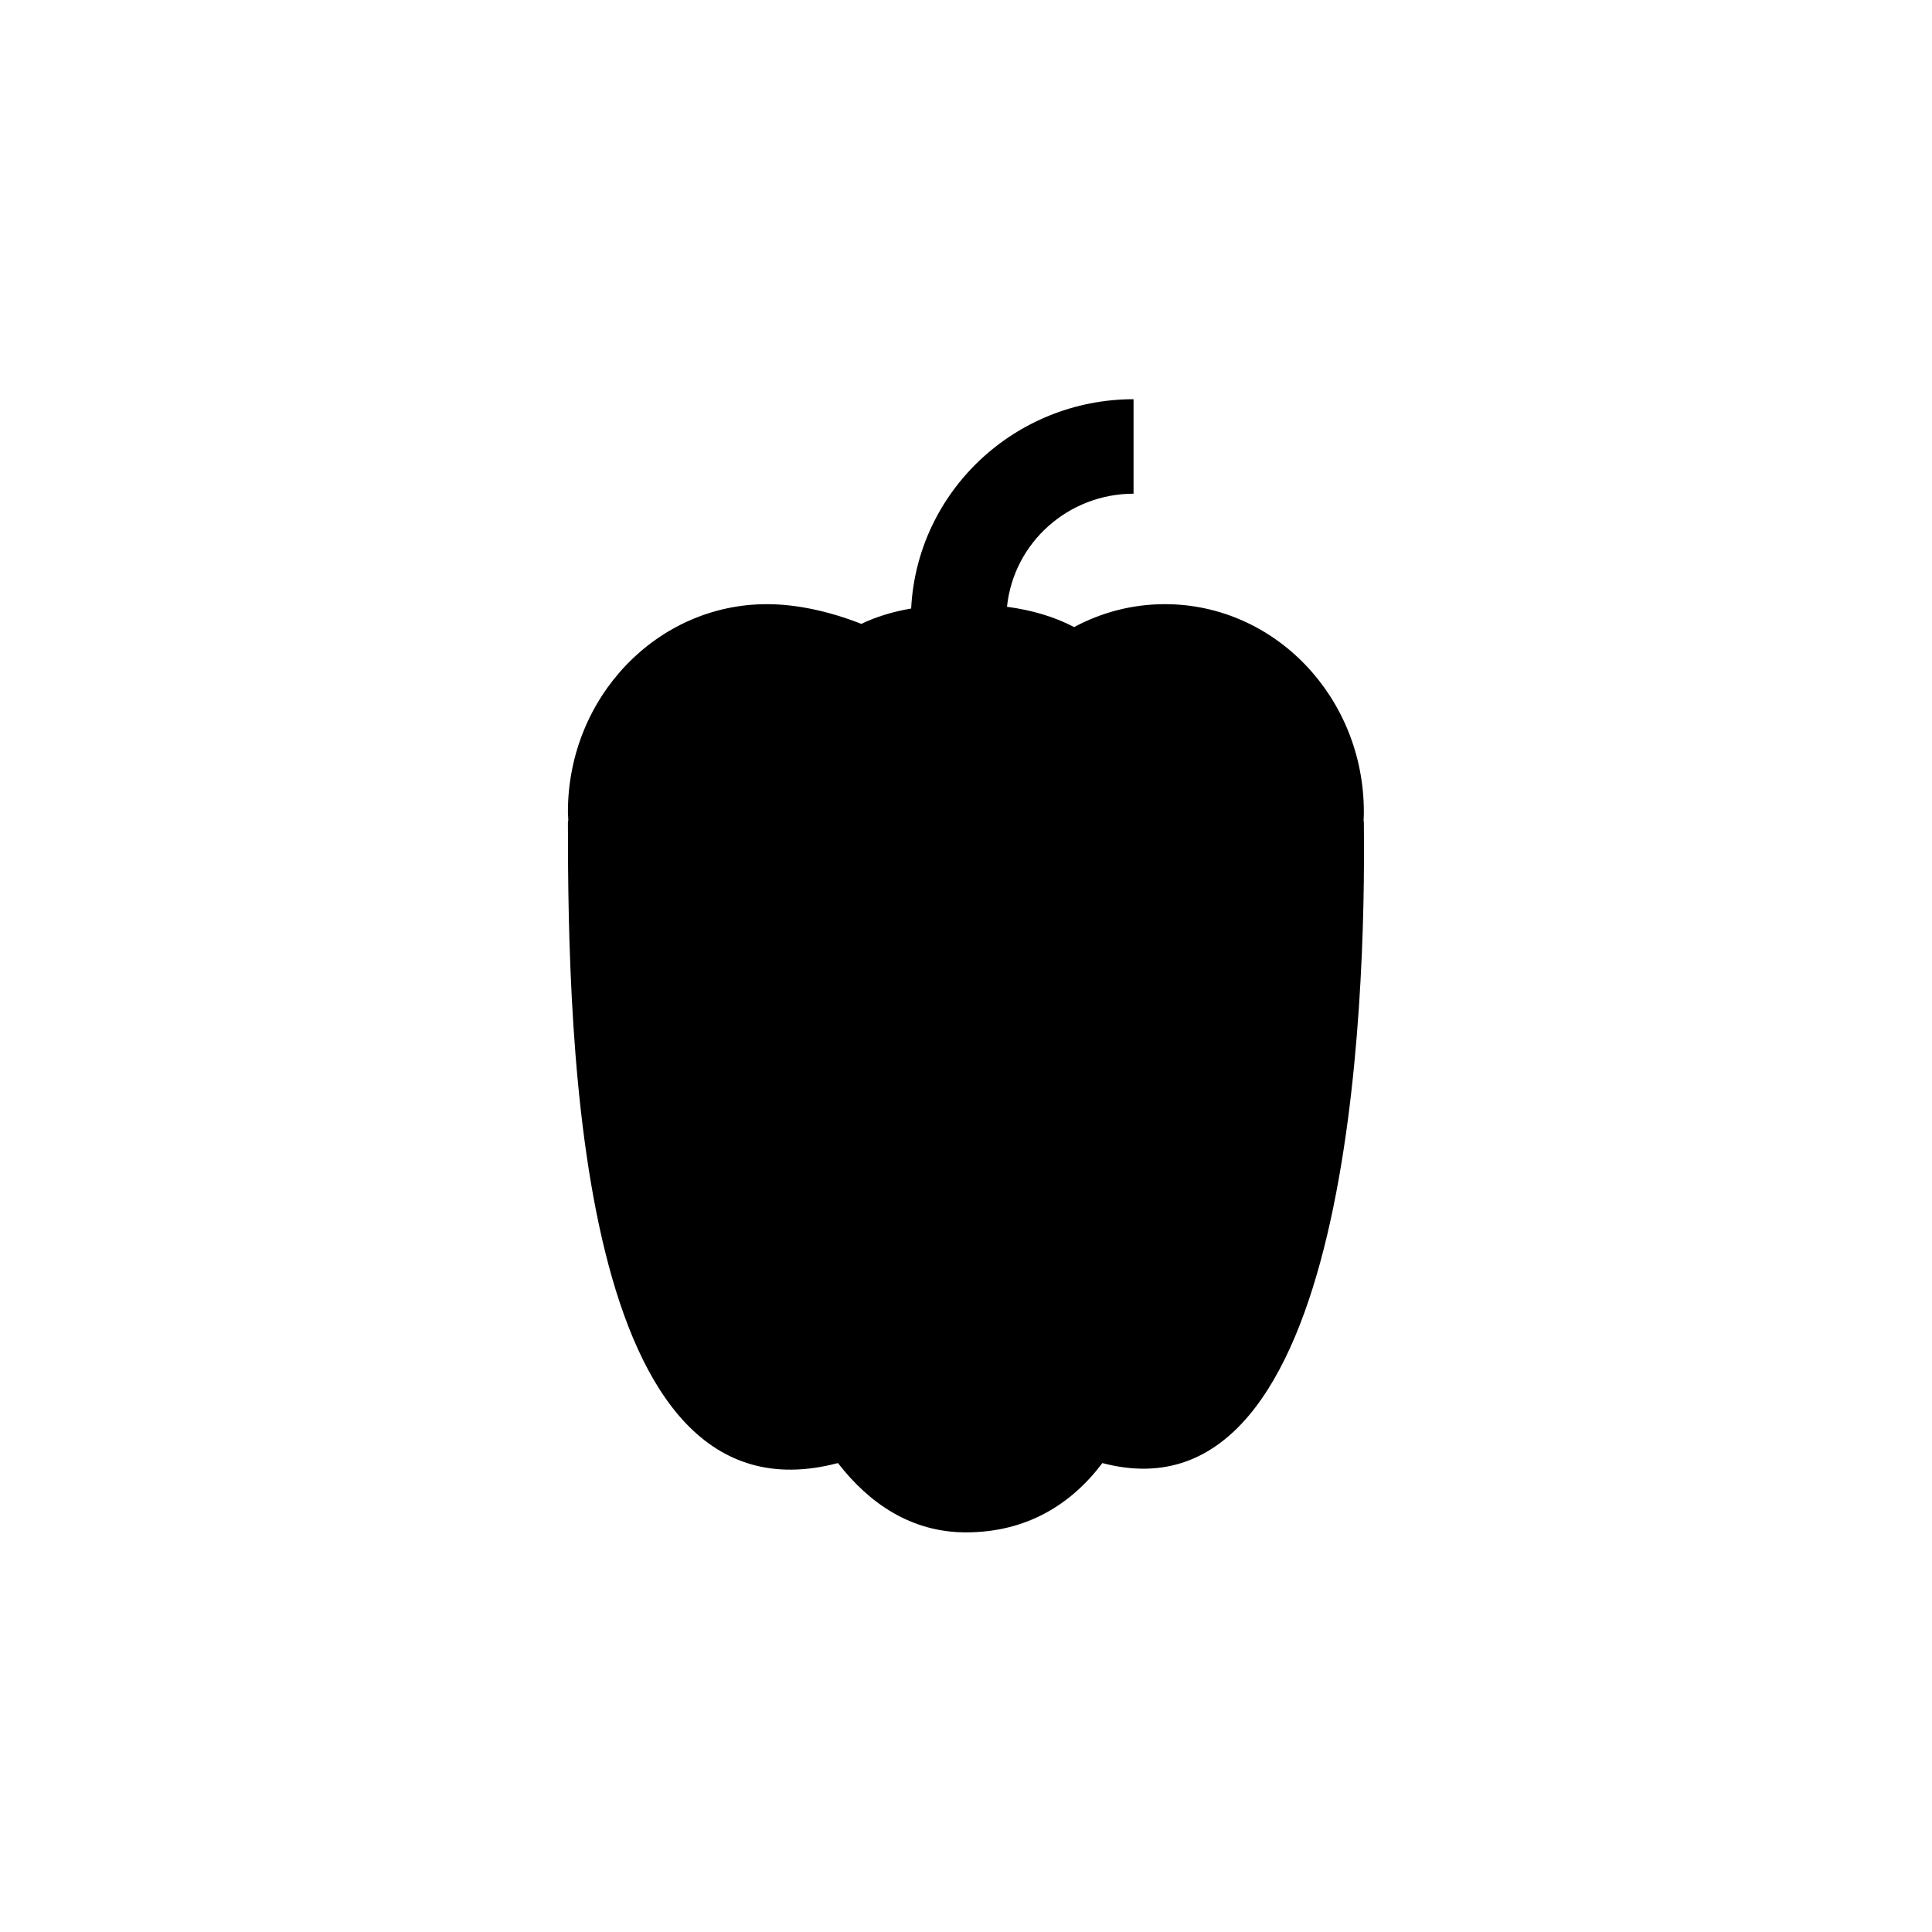 <?xml version="1.0" encoding="UTF-8" standalone="no"?>
<svg
   xmlns:dc="http://purl.org/dc/elements/1.1/"
   xmlns:cc="http://creativecommons.org/ns#"
   xmlns:rdf="http://www.w3.org/1999/02/22-rdf-syntax-ns#"
   xmlns:svg="http://www.w3.org/2000/svg"
   xmlns="http://www.w3.org/2000/svg"
   xmlns:sodipodi="http://sodipodi.sourceforge.net/DTD/sodipodi-0.dtd"
   xmlns:inkscape="http://www.inkscape.org/namespaces/inkscape"
   version="1.1"
   id="svg2"
   xml:space="preserve"
   width="45"
   height="45"
   viewBox="0 0 45 45"
   sodipodi:docname="paprika-tip-babura-ikonica.svg"
   inkscape:version="1.0.2 (1.0.2+r75+1)"><defs
     id="defs6" /><sodipodi:namedview
     pagecolor="#ffffff"
     bordercolor="#666666"
     borderopacity="1"
     objecttolerance="10"
     gridtolerance="10"
     guidetolerance="10"
     inkscape:pageopacity="0"
     inkscape:pageshadow="2"
     inkscape:window-width="1920"
     inkscape:window-height="1015"
     id="namedview4"
     showgrid="false"
     inkscape:zoom="4.8352273"
     inkscape:cx="35.796348"
     inkscape:cy="39.210991"
     inkscape:window-x="0"
     inkscape:window-y="0"
     inkscape:window-maximized="1"
     inkscape:current-layer="g10"
     inkscape:document-rotation="0"
     inkscape:snap-page="true" /><g
     id="g10"
     inkscape:groupmode="layer"
     inkscape:label="paprika_tip_babura"
     transform="matrix(1.333,0,0,1.333,20.342,-0.47)"><g
       id="g12"
       transform="matrix(0.3,0,0,0.3,-5.337,7.328)"
       style="stroke-width:3.333"><path
         d="m 32.945,0 v 5.504 c -3.8,0.004 -6.984,2.848 -7.371,6.586 1.457,0.195 2.766,0.582 3.91,1.183 1.586,-0.851 3.379,-1.335 5.286,-1.335 6.402,0 11.589,5.421 11.589,12.105 0,0.168 -0.007,0.332 -0.015,0.496 0.011,0.047 0.015,0.094 0.015,0.145 0.121,10.375 -0.722,41.105 -15.226,37.281 H 31.129 C 29.297,64.395 26.691,66 23.18,66 20.004,66 17.547,64.316 15.73,61.965 H 15.723 C 0.547,65.965 0,37.598 0,24.684 0,24.625 0.008,24.57 0.023,24.52 0.012,24.359 0.004,24.203 0,24.043 0,17.359 5.191,11.938 11.59,11.938 c 1.726,0 3.633,0.414 5.5,1.148 0.871,-0.418 1.84,-0.711 2.902,-0.895 C 20.34,5.367 26.035,0.008 32.945,0 Z"
         style="fill:#000000;fill-opacity:1;fill-rule:nonzero;stroke:none;stroke-width:3.333"
         id="path14" /></g></g></svg>
